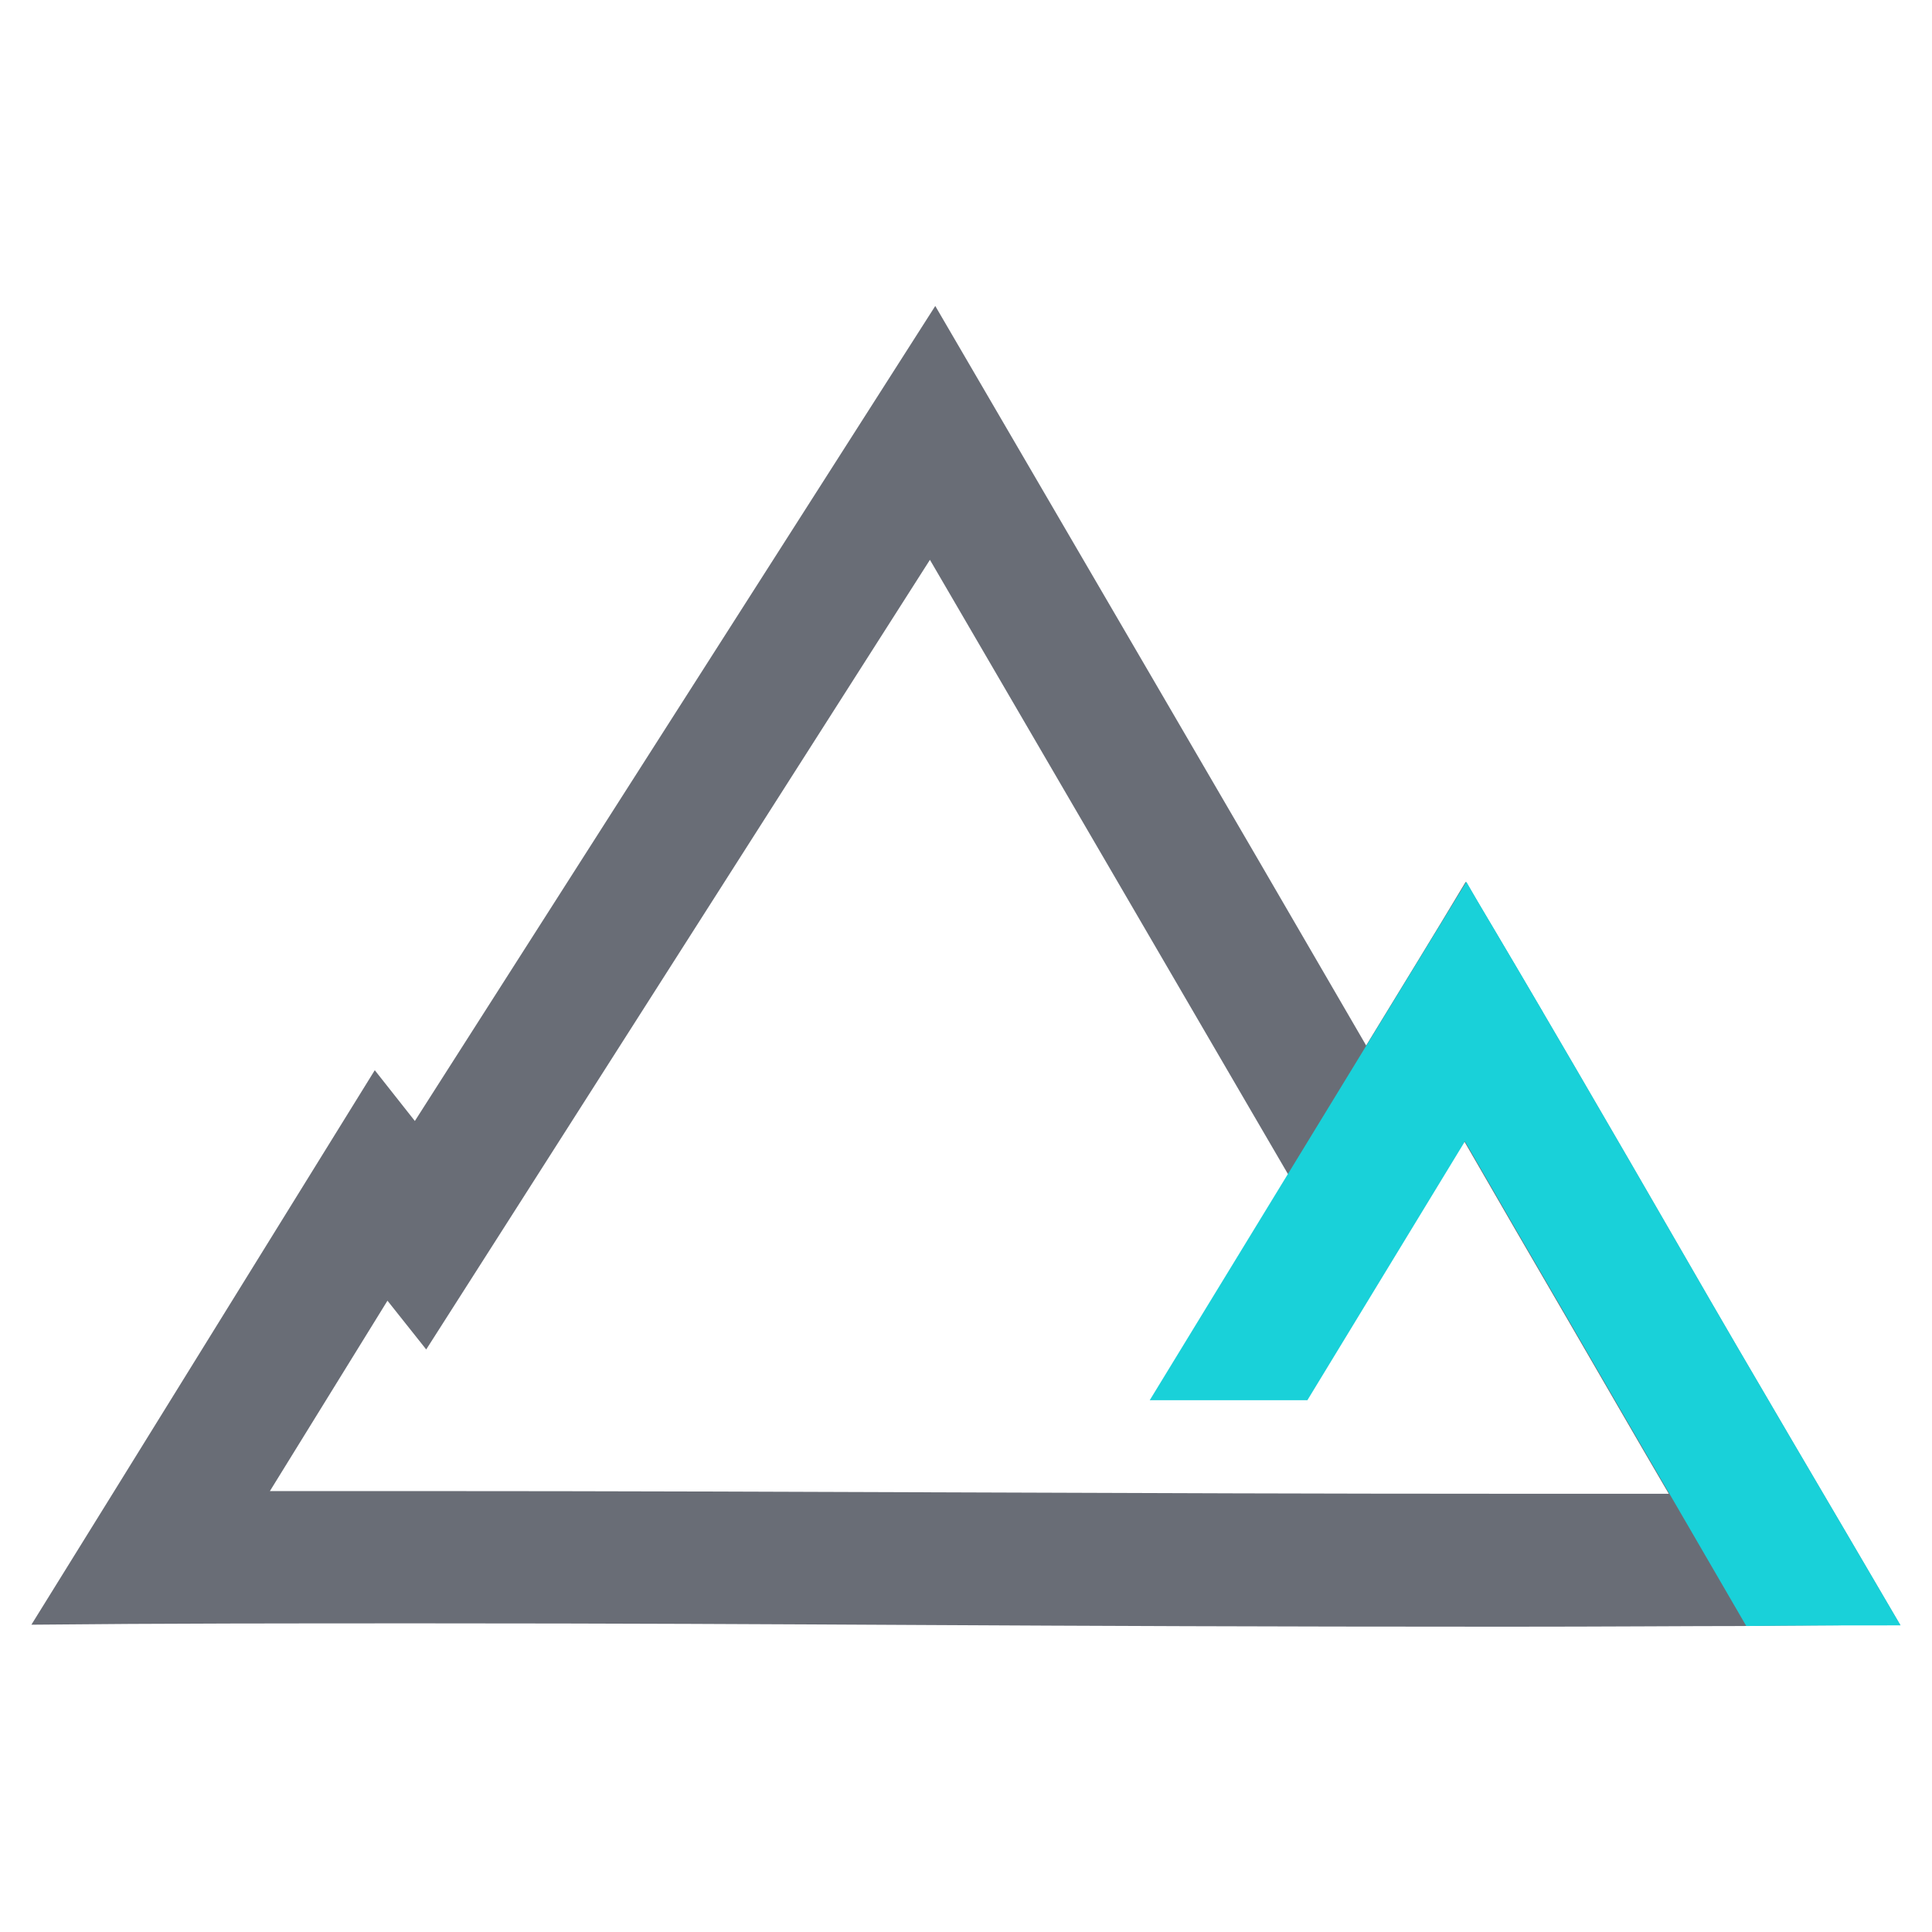 <?xml version="1.0" encoding="UTF-8"?> <svg xmlns="http://www.w3.org/2000/svg" xmlns:xlink="http://www.w3.org/1999/xlink" version="1.1" id="_Слой_1" x="0px" y="0px" viewBox="0 0 289.2 289.2" style="enable-background:new 0 0 289.2 289.2;" xml:space="preserve"> <style type="text/css"> .st0{fill:#696D76;} .st1{fill:#19D1D9;} </style> <g> <path class="st0" d="M139.2,83.8l26.7,45.8l21.5,36.9l16.8,28.8l14.9-24.6c5.2,9,10.4,18,15.6,26.9c5,8.6,10,17.3,15.1,26 c-7.9,0-16,0-24.5,0c-26.9,0-54.2-0.1-80.7-0.2c-26.5-0.1-53.9-0.2-80.8-0.2c-8.1,0-15.9,0-23.4,0l17.6-28.5l5.8,7.3l15-23.5 L139.2,83.8 M140,45.8c-26,40.7-51.9,81.3-77.9,122c-2-2.5-4-5.1-6-7.6C39,187.8,21.9,215.5,4.7,243.2c19.7-0.2,39.4-0.2,59.1-0.2 c58,0,88.6,0.5,161.5,0.5c15.3,0,27.7-0.1,35.3-0.1c7.9-0.1,15.9-0.1,23.8-0.2c-10.8-18.5-21.8-37-32.5-55.6 c-10.8-18.7-21.7-37.5-32.5-55.6c-4.9,8.2-9.9,16.3-14.9,24.5C183.1,119.6,161.5,82.7,140,45.8z"></path> <path class="st1" d="M231,151.6c-1.6-2.7-3.1-5.3-4.7-8c-2.3-3.9-4.6-7.7-6.8-11.6c-15.8,25.9-31.6,51.7-47.4,77.6h23.6L231,151.6 L231,151.6z"></path> <path class="st1" d="M219.2,170.7c5.2,9,10.4,18,15.6,26.9c5,8.6,10,17.3,15.1,26c0,0,0,0,0,0l11.5,19.8c7.7-0.1,15.4-0.1,23.1-0.1 c-10.8-18.5-21.8-37-32.5-55.6c-10.8-18.7-21.7-37.5-32.5-55.6c-3.9,6.4-7.8,12.9-11.7,19.3l11.4,19.5L219.2,170.7L219.2,170.7z"></path> </g> </svg> 